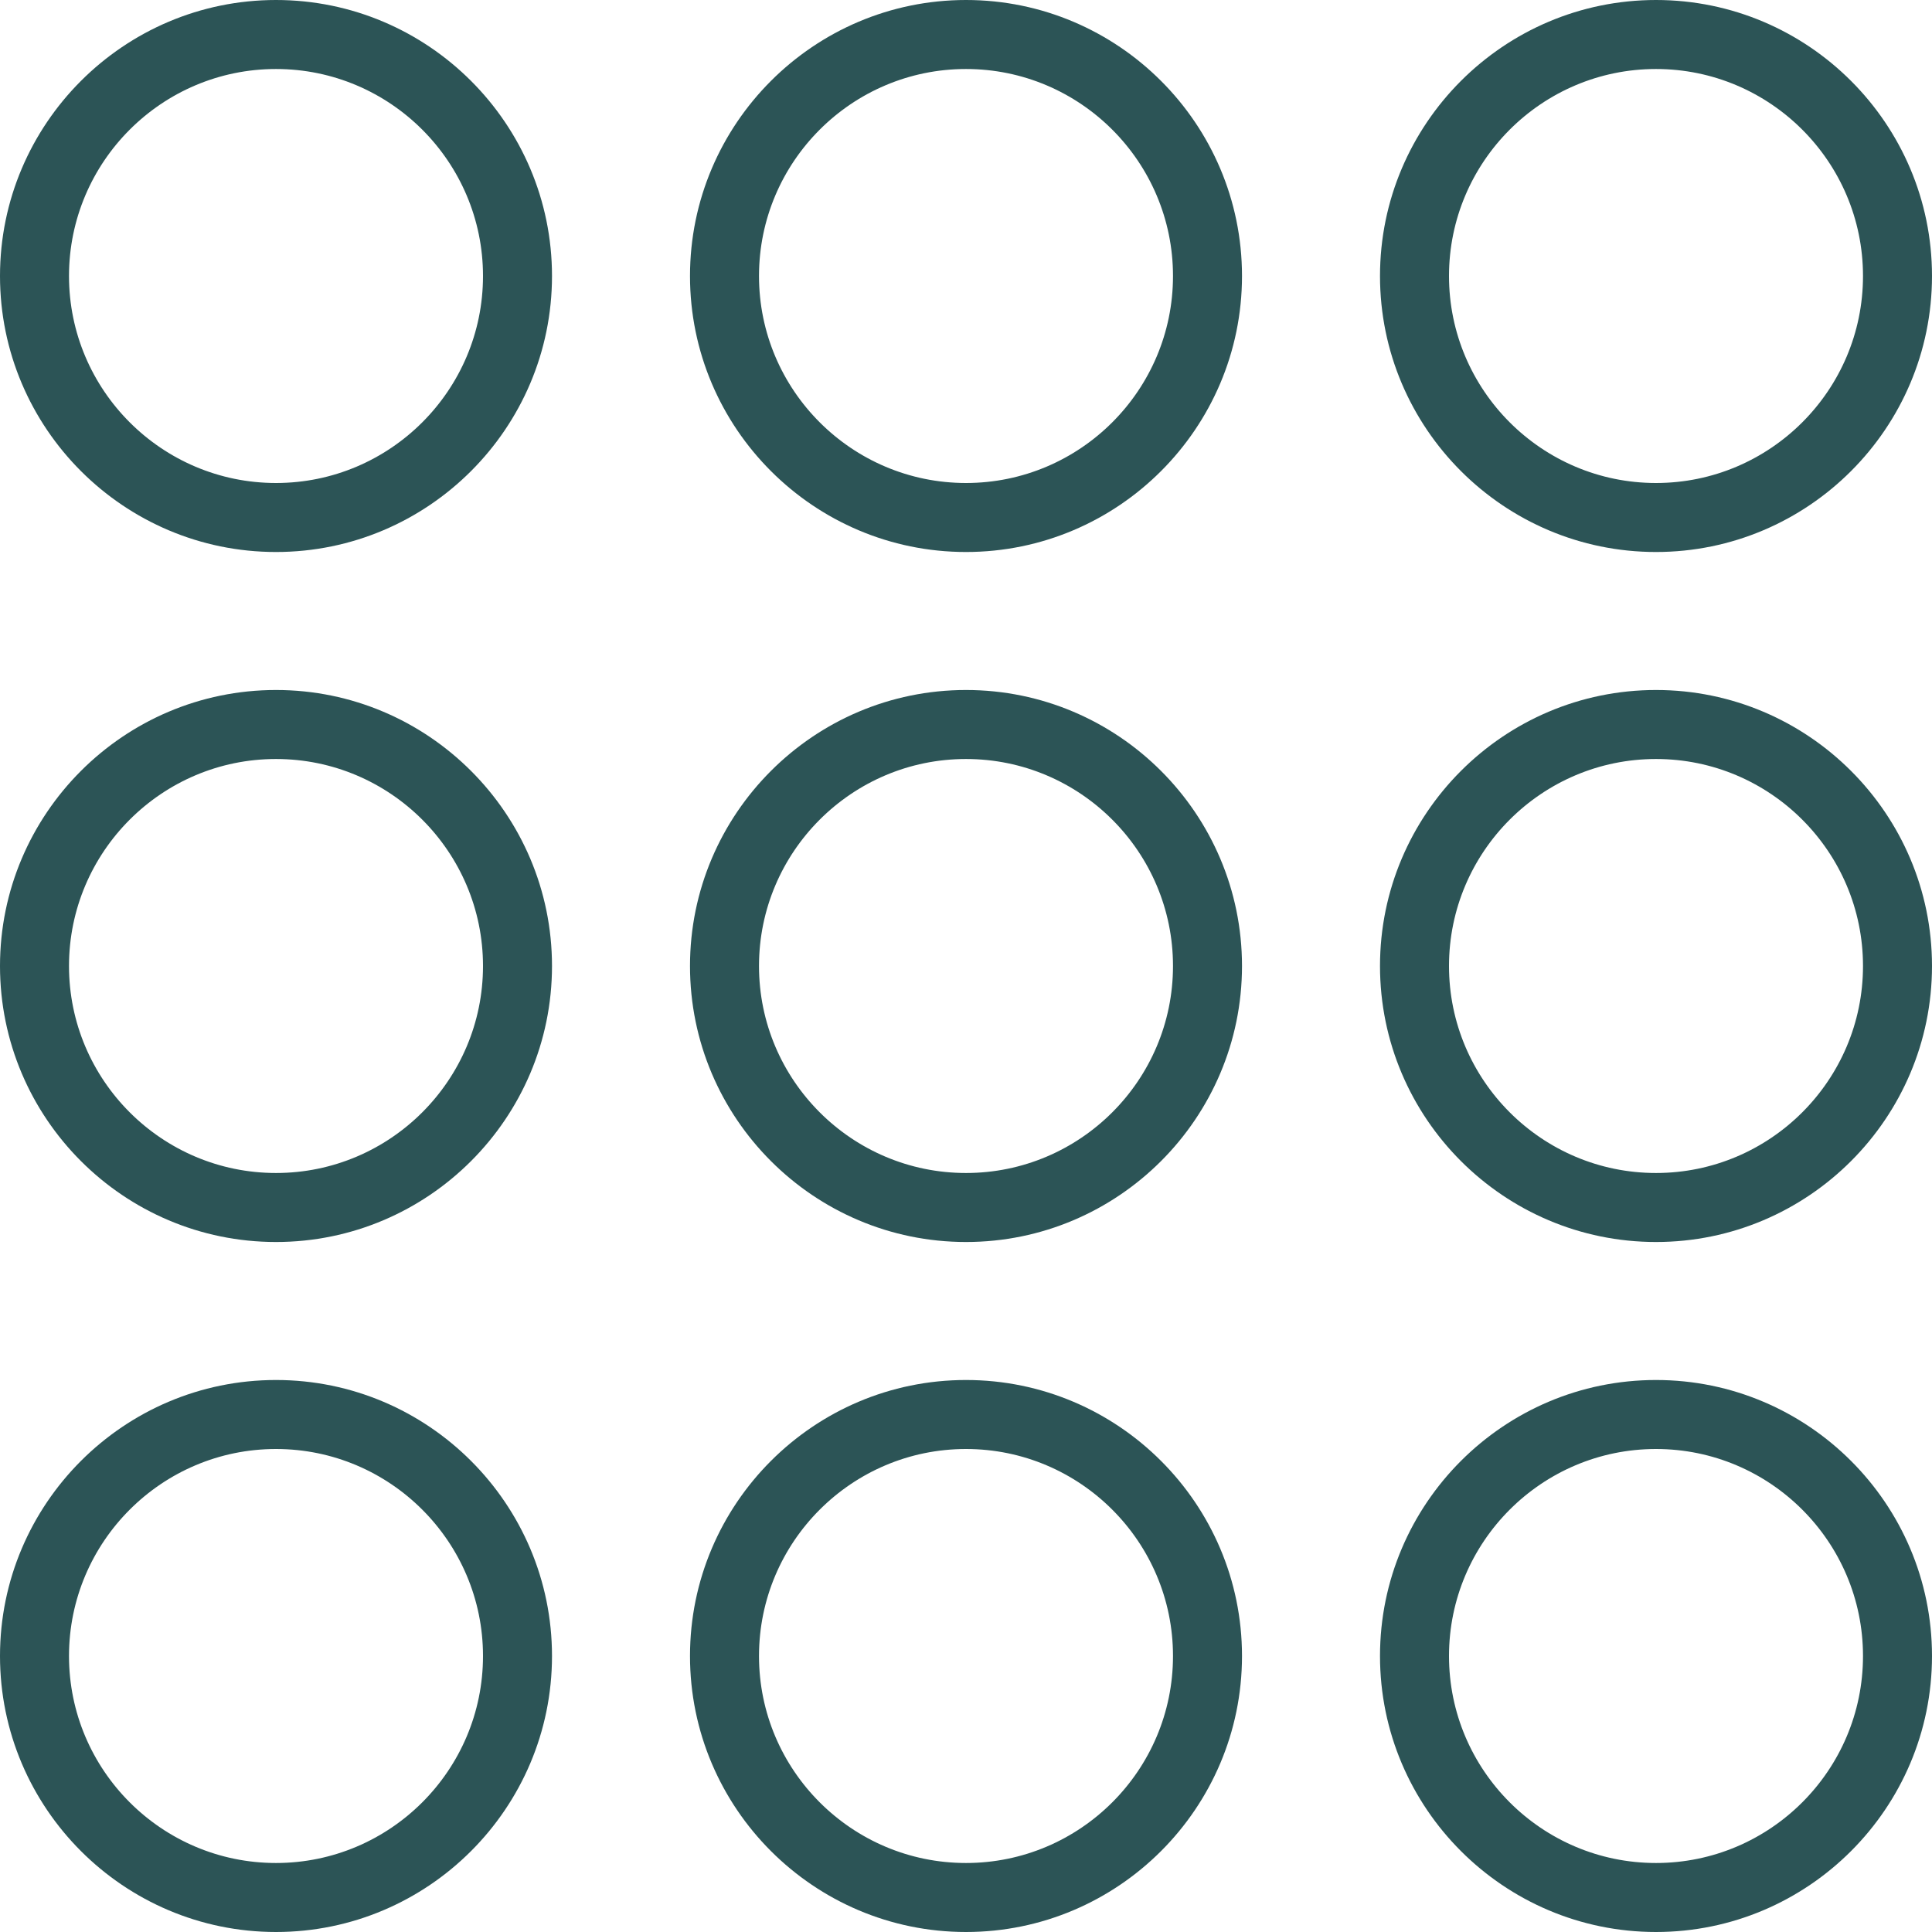<?xml version="1.0" encoding="UTF-8"?> <svg xmlns="http://www.w3.org/2000/svg" width="56" height="56" viewBox="0 0 56 56" fill="none"> <path d="M8 40C3.589 40 0 43.589 0 48C0 52.411 3.589 56 8 56C12.411 56 16 52.411 16 48C16 43.589 12.411 40 8 40ZM8 54C4.691 54 2 51.309 2 48C2 44.691 4.691 42 8 42C11.309 42 14 44.691 14 48C14 51.309 11.309 54 8 54Z" fill="#2C5456"></path> <path d="M28 40C23.589 40 20 43.589 20 48C20 52.411 23.589 56 28 56C32.411 56 36 52.411 36 48C36 43.589 32.411 40 28 40ZM28 54C24.691 54 22 51.309 22 48C22 44.691 24.691 42 28 42C31.309 42 34 44.691 34 48C34 51.309 31.309 54 28 54Z" fill="#2C5456"></path> <path d="M48 40C43.589 40 40 43.589 40 48C40 52.411 43.589 56 48 56C52.411 56 56 52.411 56 48C56 43.589 52.411 40 48 40ZM48 54C44.691 54 42 51.309 42 48C42 44.691 44.691 42 48 42C51.309 42 54 44.691 54 48C54 51.309 51.309 54 48 54Z" fill="#2C5456"></path> <path d="M8 20C3.589 20 0 23.589 0 28C0 32.411 3.589 36 8 36C12.411 36 16 32.411 16 28C16 23.589 12.411 20 8 20ZM8 34C4.691 34 2 31.309 2 28C2 24.691 4.691 22 8 22C11.309 22 14 24.691 14 28C14 31.309 11.309 34 8 34Z" fill="#2C5456"></path> <path d="M28 20C23.589 20 20 23.589 20 28C20 32.411 23.589 36 28 36C32.411 36 36 32.411 36 28C36 23.589 32.411 20 28 20ZM28 34C24.691 34 22 31.309 22 28C22 24.691 24.691 22 28 22C31.309 22 34 24.691 34 28C34 31.309 31.309 34 28 34Z" fill="#2C5456"></path> <path d="M48 20C43.589 20 40 23.589 40 28C40 32.411 43.589 36 48 36C52.411 36 56 32.411 56 28C56 23.589 52.411 20 48 20ZM48 34C44.691 34 42 31.309 42 28C42 24.691 44.691 22 48 22C51.309 22 54 24.691 54 28C54 31.309 51.309 34 48 34Z" fill="#2C5456"></path> <path d="M8 0C3.589 0 0 3.589 0 8C0 12.411 3.589 16 8 16C12.411 16 16 12.411 16 8C16 3.589 12.411 0 8 0ZM8 14C4.691 14 2 11.309 2 8C2 4.691 4.691 2 8 2C11.309 2 14 4.691 14 8C14 11.309 11.309 14 8 14Z" fill="#2C5456"></path> <path d="M28 0C23.589 0 20 3.589 20 8C20 12.411 23.589 16 28 16C32.411 16 36 12.411 36 8C36 3.589 32.411 0 28 0ZM28 14C24.691 14 22 11.309 22 8C22 4.691 24.691 2 28 2C31.309 2 34 4.691 34 8C34 11.309 31.309 14 28 14Z" fill="#2C5456"></path> <path d="M48 16C52.411 16 56 12.411 56 8C56 3.589 52.411 0 48 0C43.589 0 40 3.589 40 8C40 12.411 43.589 16 48 16ZM48 2C51.309 2 54 4.691 54 8C54 11.309 51.309 14 48 14C44.691 14 42 11.309 42 8C42 4.691 44.691 2 48 2Z" fill="#2C5456"></path> </svg> 